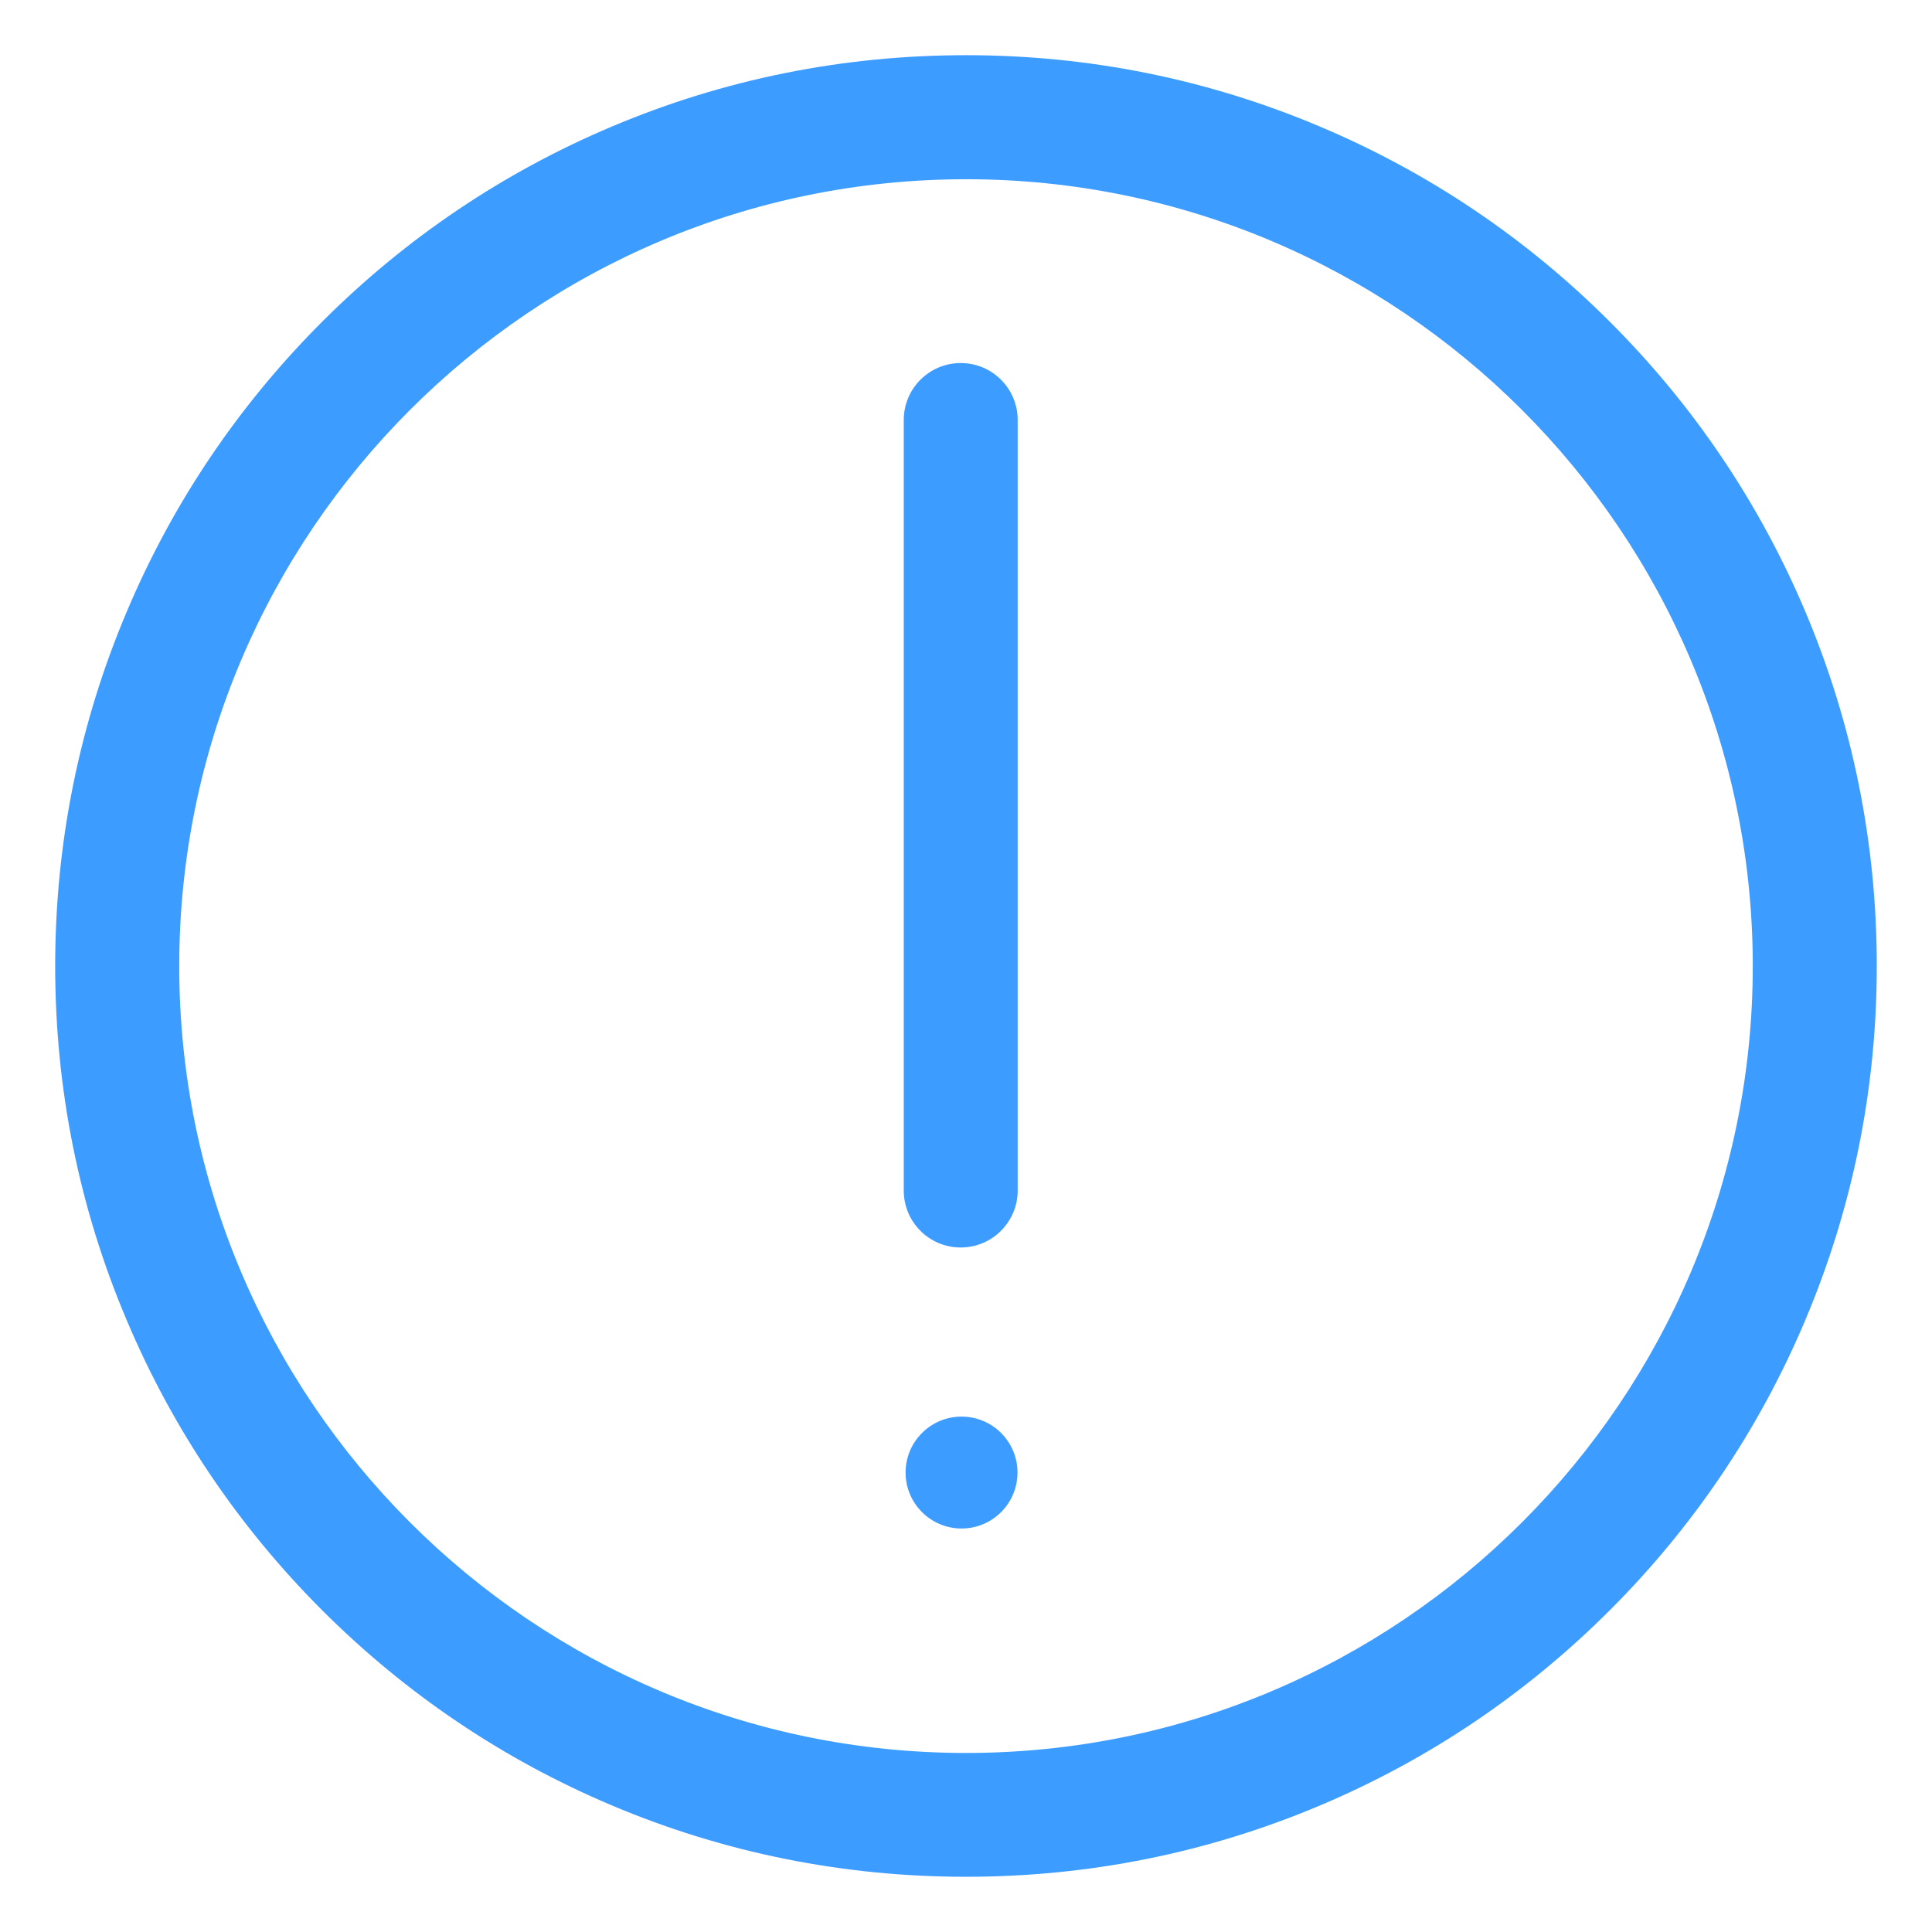 <svg xmlns="http://www.w3.org/2000/svg" xmlns:xlink="http://www.w3.org/1999/xlink" fill="none" version="1.1" width="60" height="60" viewBox="0 0 60 60"><g style="mix-blend-mode:passthrough"><g style="mix-blend-mode:passthrough"></g><g style="mix-blend-mode:passthrough"><path d="M28.067,36.973C28.067,37.952,28.858,38.742,29.836,38.742C30.815,38.742,31.605,37.946,31.605,36.973C31.605,36.973,31.605,13.045,31.605,13.045C31.605,12.066,30.815,11.275,29.836,11.275C28.858,11.275,28.067,12.066,28.067,13.045C28.067,13.045,28.067,36.973,28.067,36.973C28.067,36.973,28.067,36.973,28.067,36.973ZM29.862,47.469C28.902,47.469,28.124,46.691,28.124,45.731C28.124,44.772,28.902,43.994,29.862,43.994C30.821,43.994,31.599,44.772,31.599,45.731C31.599,46.691,30.821,47.469,29.862,47.469C29.862,47.469,29.862,47.469,29.862,47.469Z" fill-rule="evenodd" fill="#3C9CFF" fill-opacity="1"/></g><g style="mix-blend-mode:passthrough"><path d="M50.005,10.002C52.602,12.599,54.641,15.623,56.065,18.992C57.539,22.48,58.285,26.188,58.285,30.003C58.285,33.817,57.533,37.525,56.058,41.013C54.634,44.382,52.596,47.406,49.998,50.004C47.401,52.601,44.378,54.64,41.009,56.064C37.521,57.539,33.82,58.285,30,58.285C26.185,58.285,22.478,57.539,18.99,56.064C15.621,54.64,12.598,52.601,10.001,50.004C7.404,47.406,5.365,44.382,3.941,41.013C2.46,37.525,1.714,33.824,1.714,30.003C1.714,26.188,2.46,22.48,3.941,18.986C5.365,15.617,7.404,12.593,10.001,9.995C12.598,7.398,15.621,5.359,18.99,3.935C22.478,2.46,26.179,1.714,30,1.714C33.82,1.714,37.521,2.46,41.015,3.941C44.384,5.365,47.408,7.404,50.005,10.002C50.005,10.002,50.005,10.002,50.005,10.002ZM5.566,30.003C5.566,43.479,16.525,54.44,30,54.44C43.474,54.44,54.434,43.479,54.434,30.003C54.434,16.527,43.468,5.566,30,5.566C16.531,5.566,5.566,16.527,5.566,30.003C5.566,30.003,5.566,30.003,5.566,30.003Z" fill-rule="evenodd" fill="#3C9CFF" fill-opacity="1"/></g></g></svg>